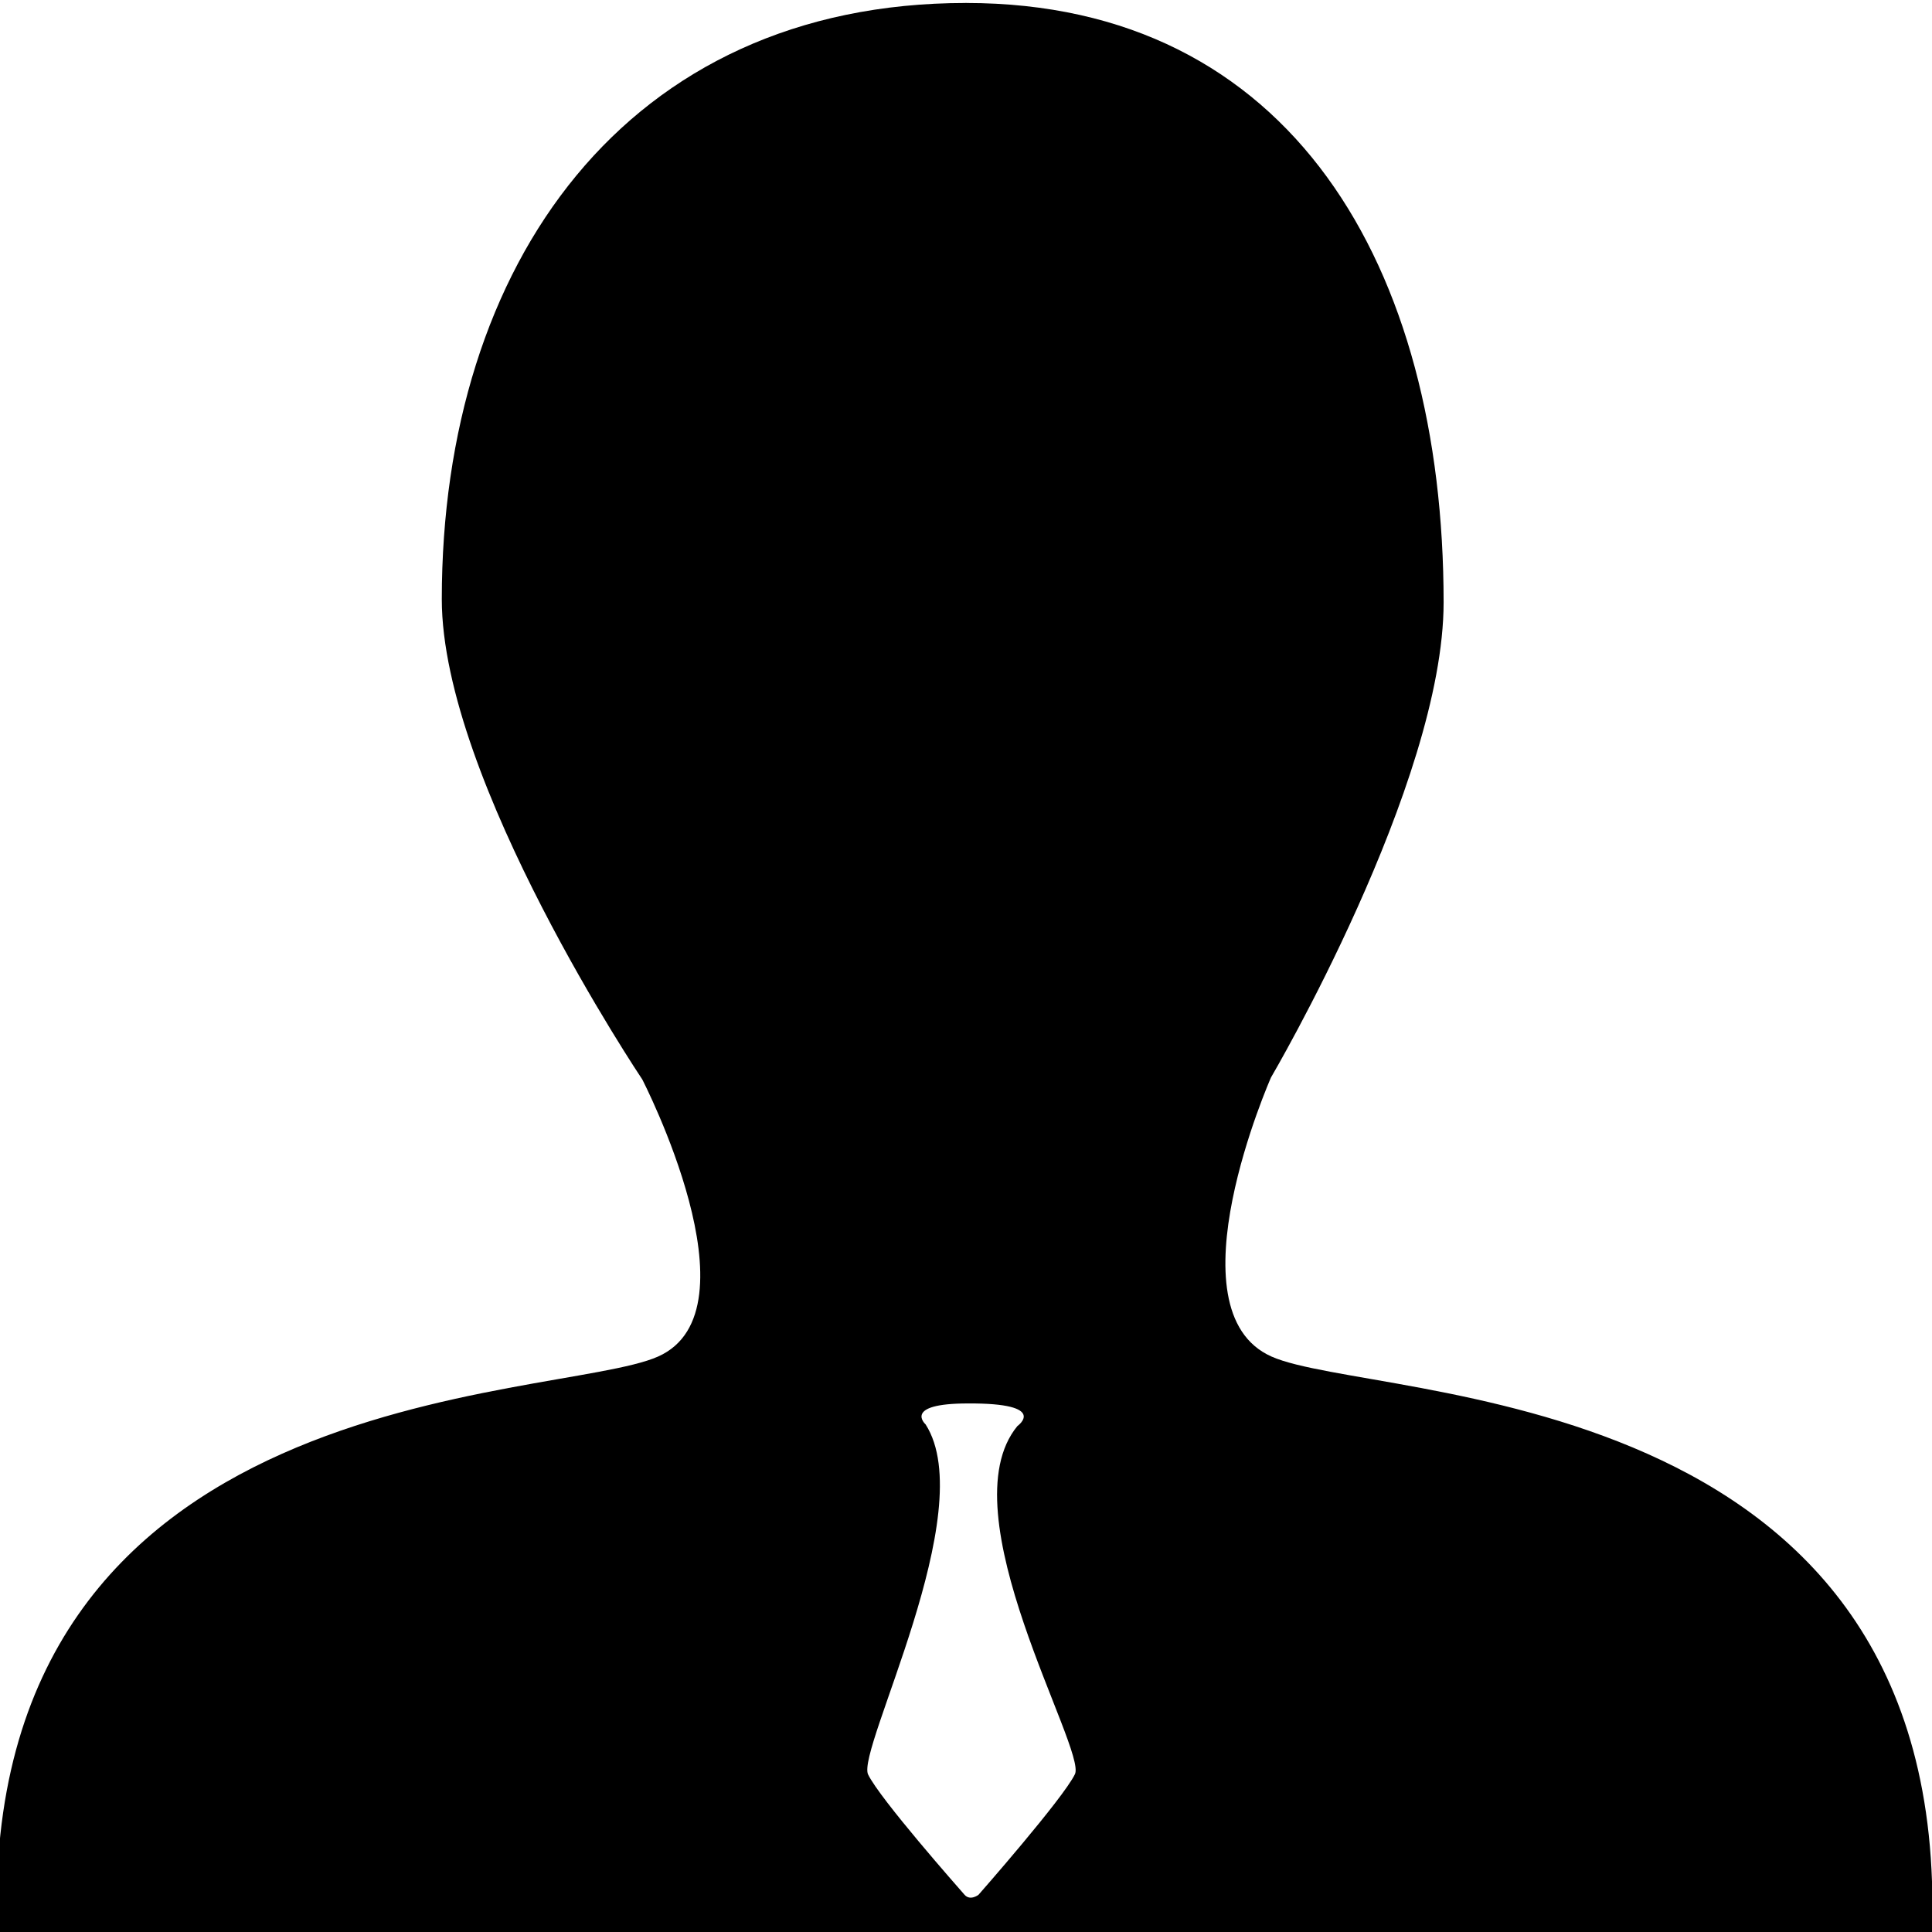 <?xml version="1.0" encoding="utf-8"?>
<!-- Generator: Adobe Illustrator 16.0.0, SVG Export Plug-In . SVG Version: 6.00 Build 0)  -->
<!DOCTYPE svg PUBLIC "-//W3C//DTD SVG 1.1 Basic//EN" "http://www.w3.org/Graphics/SVG/1.1/DTD/svg11-basic.dtd">
<svg version="1.1" baseProfile="basic" id="Capa_1" xmlns="http://www.w3.org/2000/svg" xmlns:xlink="http://www.w3.org/1999/xlink"
	 x="0px" y="0px" width="52px" height="52px" viewBox="0 0 52 52" xml:space="preserve">
<g>
	<path d="M26,0.07c0,0-0.023,0.005,0,0.005S26,0.07,26,0.07z"/>
	<path d="M34.223,36.512C31.438,35.274,34.209,29,34.209,29s4.646-7.906,4.646-12.789C38.855,7.189,34.765,0.08,26,0.08
		c-9.145,0-14.109,7.026-14.109,16.048c0,4.883,5.396,12.925,5.396,12.925s3.209,6.222,0.424,7.459S-0.574,37.093-0.078,52H26h26
		C52.496,37.093,37.008,37.749,34.223,36.512z M28.932,47.752c-0.321,0.662-2.595,3.246-2.595,3.246s-0.222,0.174-0.376,0
		c-0.155-0.177-2.275-2.577-2.596-3.237c-0.321-0.662,3.042-7.087,1.548-9.423c0,0-0.634-0.564,1.139-0.564
		c2.205-0.012,1.332,0.608,1.332,0.608C25.459,40.713,29.253,47.091,28.932,47.752z"/>
</g>
</svg>
